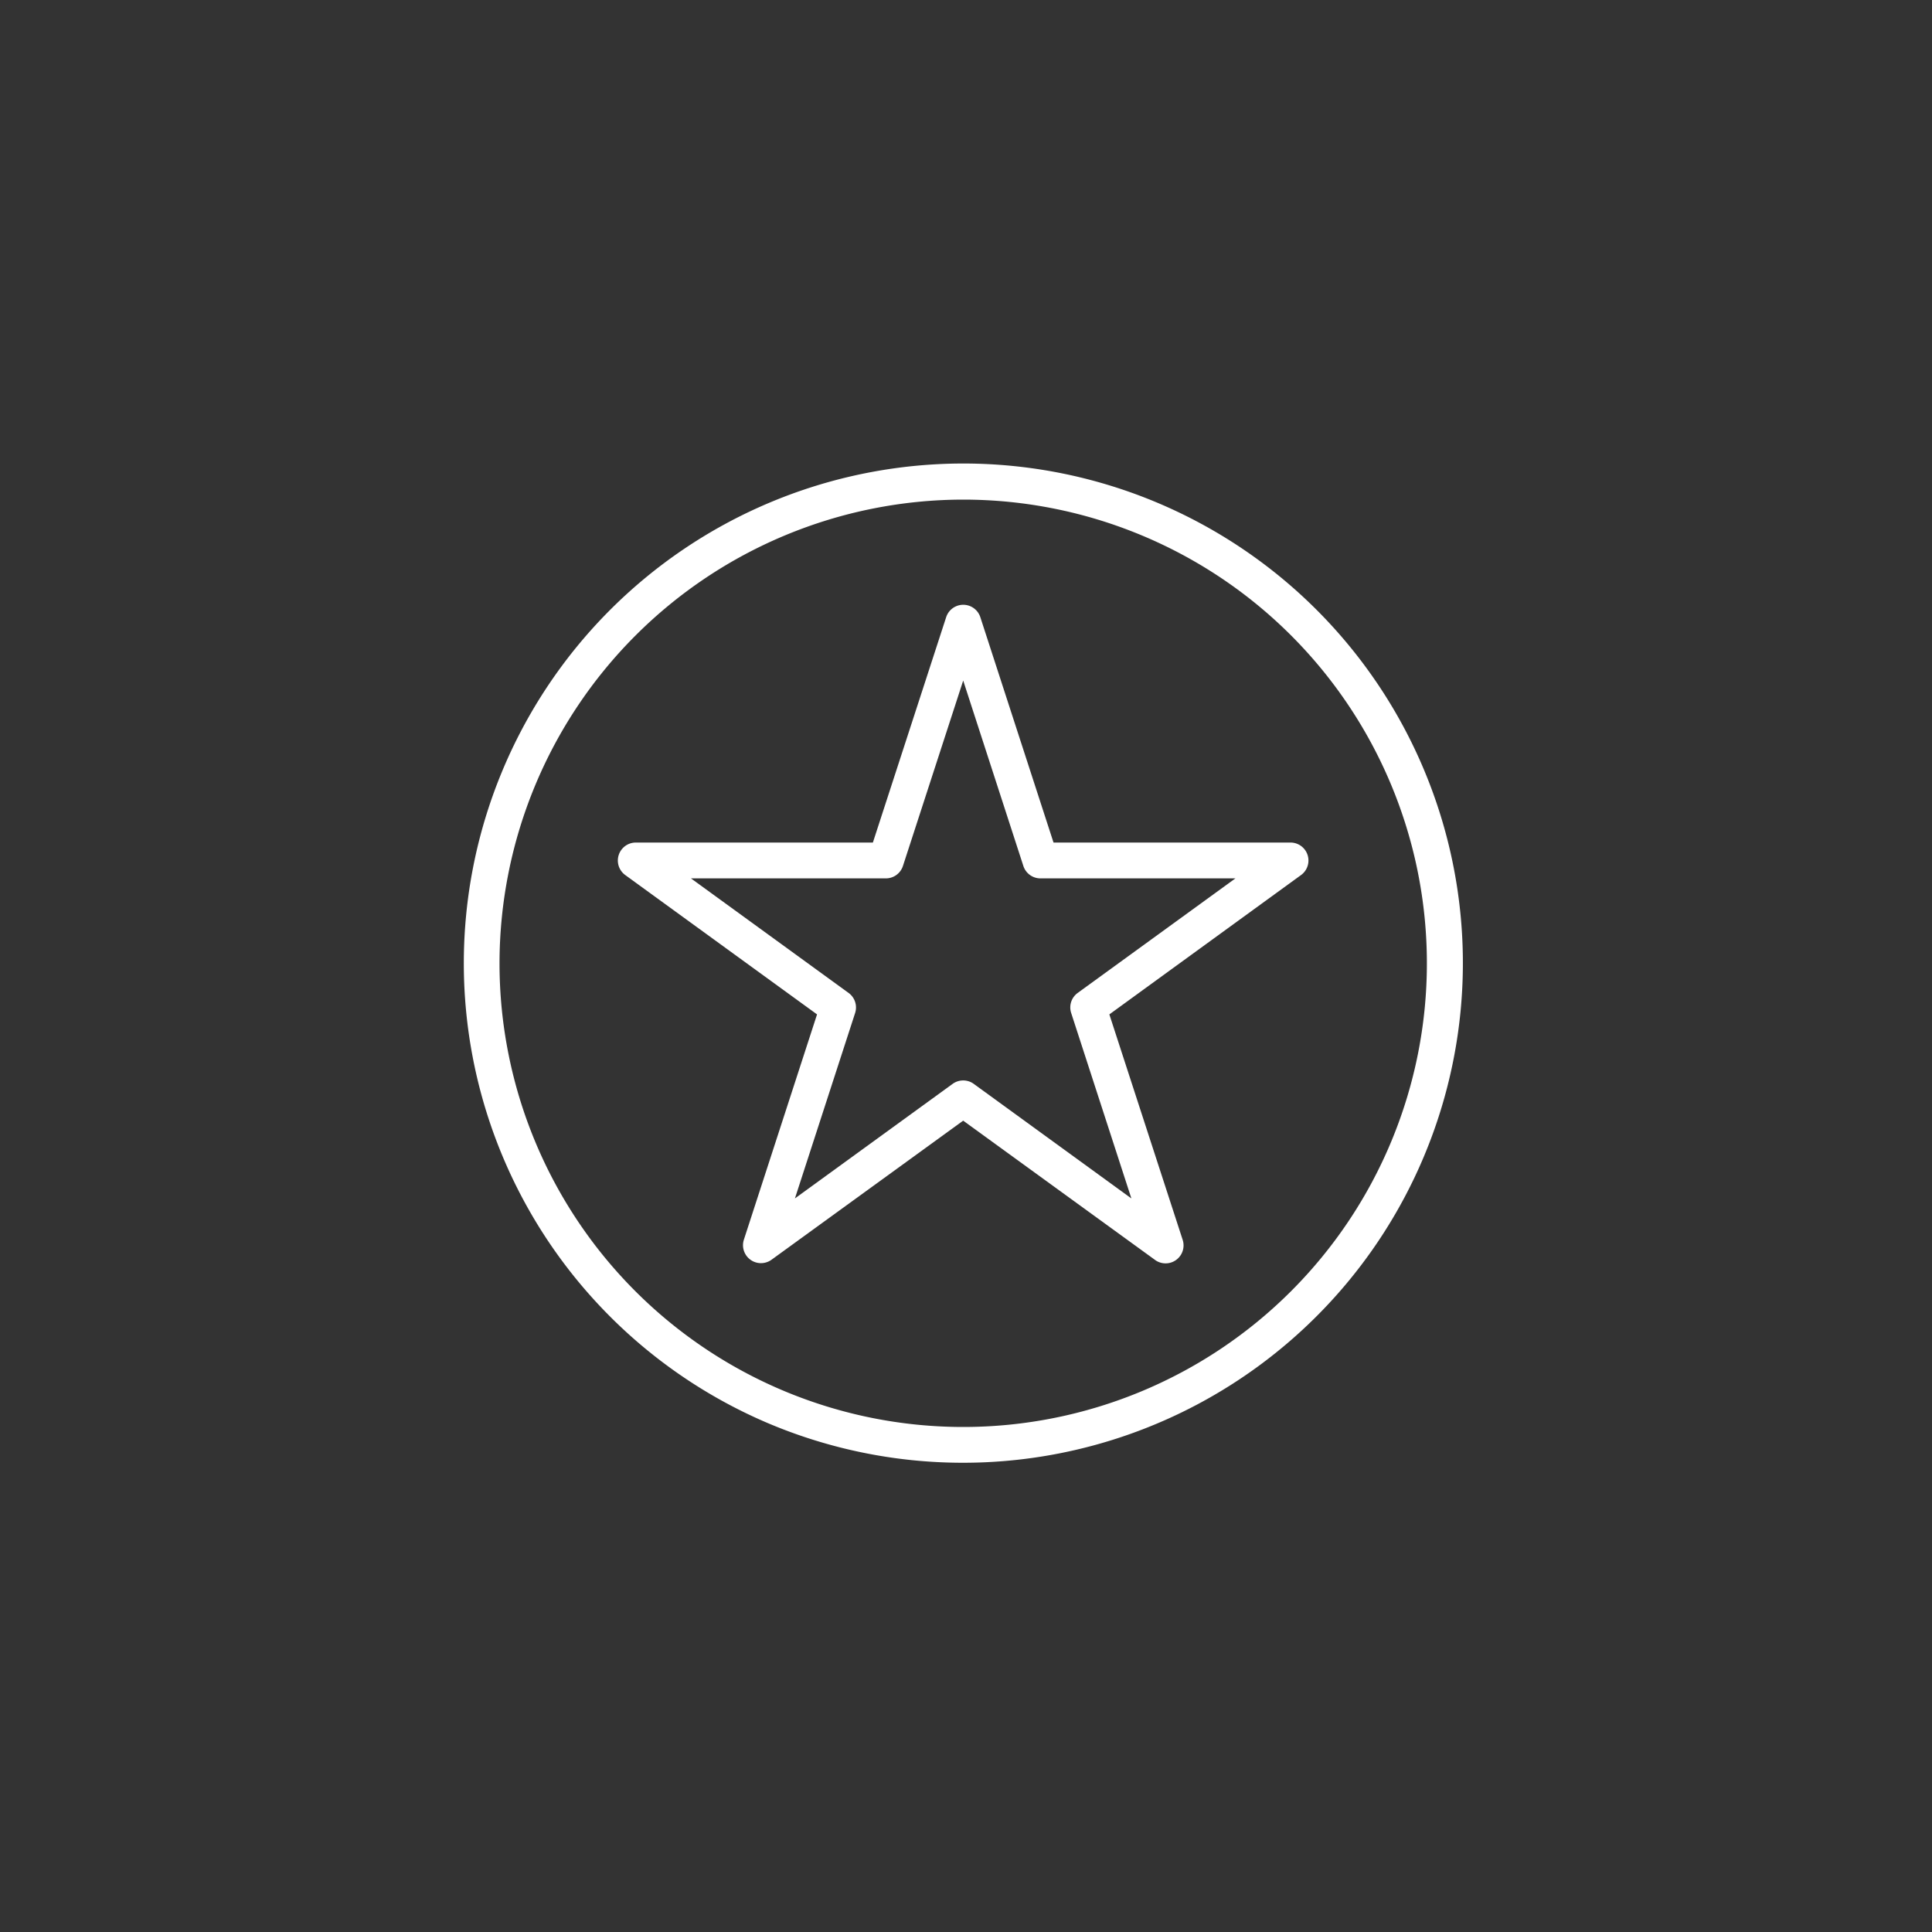 <?xml version="1.0" encoding="UTF-8"?> <svg xmlns="http://www.w3.org/2000/svg" xmlns:xlink="http://www.w3.org/1999/xlink" width="20" height="20" viewBox="0 0 20 20"><rect x="0" y="0" width="20" height="20" fill="#333333" stroke="none"/><defs><clipPath id="clip-path"><rect id="Retângulo_5733" data-name="Retângulo 5733" width="20" height="20" transform="translate(-10279 -21015)" fill="red" opacity="0.39"></rect></clipPath></defs><g id="icon-sobre-2" transform="translate(10279 21015)" clip-path="url(#clip-path)"><path id="União_3" data-name="União 3" d="M3.158,9.935a5.174,5.174,0,0,1,0-9.529A5.171,5.171,0,0,1,8.827,8.827,5.176,5.176,0,0,1,3.158,9.935ZM.371,5.171a4.8,4.8,0,1,0,4.8-4.8A4.805,4.805,0,0,0,.371,5.171Zm6.785,3.07L5.171,6.8,3.185,8.241A.186.186,0,0,1,2.9,8.034L3.658,5.7,1.672,4.257a.186.186,0,0,1,.109-.336H4.236l.759-2.334a.186.186,0,0,1,.353,0l.758,2.334H8.56a.186.186,0,0,1,.109.336L6.684,5.7l.759,2.334a.186.186,0,0,1-.286.208ZM5.28,6.419,6.912,7.605,6.289,5.686a.185.185,0,0,1,.067-.208L7.989,4.292H5.971a.186.186,0,0,1-.177-.128L5.171,2.244,4.547,4.164a.186.186,0,0,1-.177.128H2.353L3.985,5.478a.186.186,0,0,1,.067.208L3.429,7.605,5.062,6.419a.186.186,0,0,1,.218,0Z" transform="translate(-10274.2 -21010.199)" fill="#fff"></path></g></svg> 